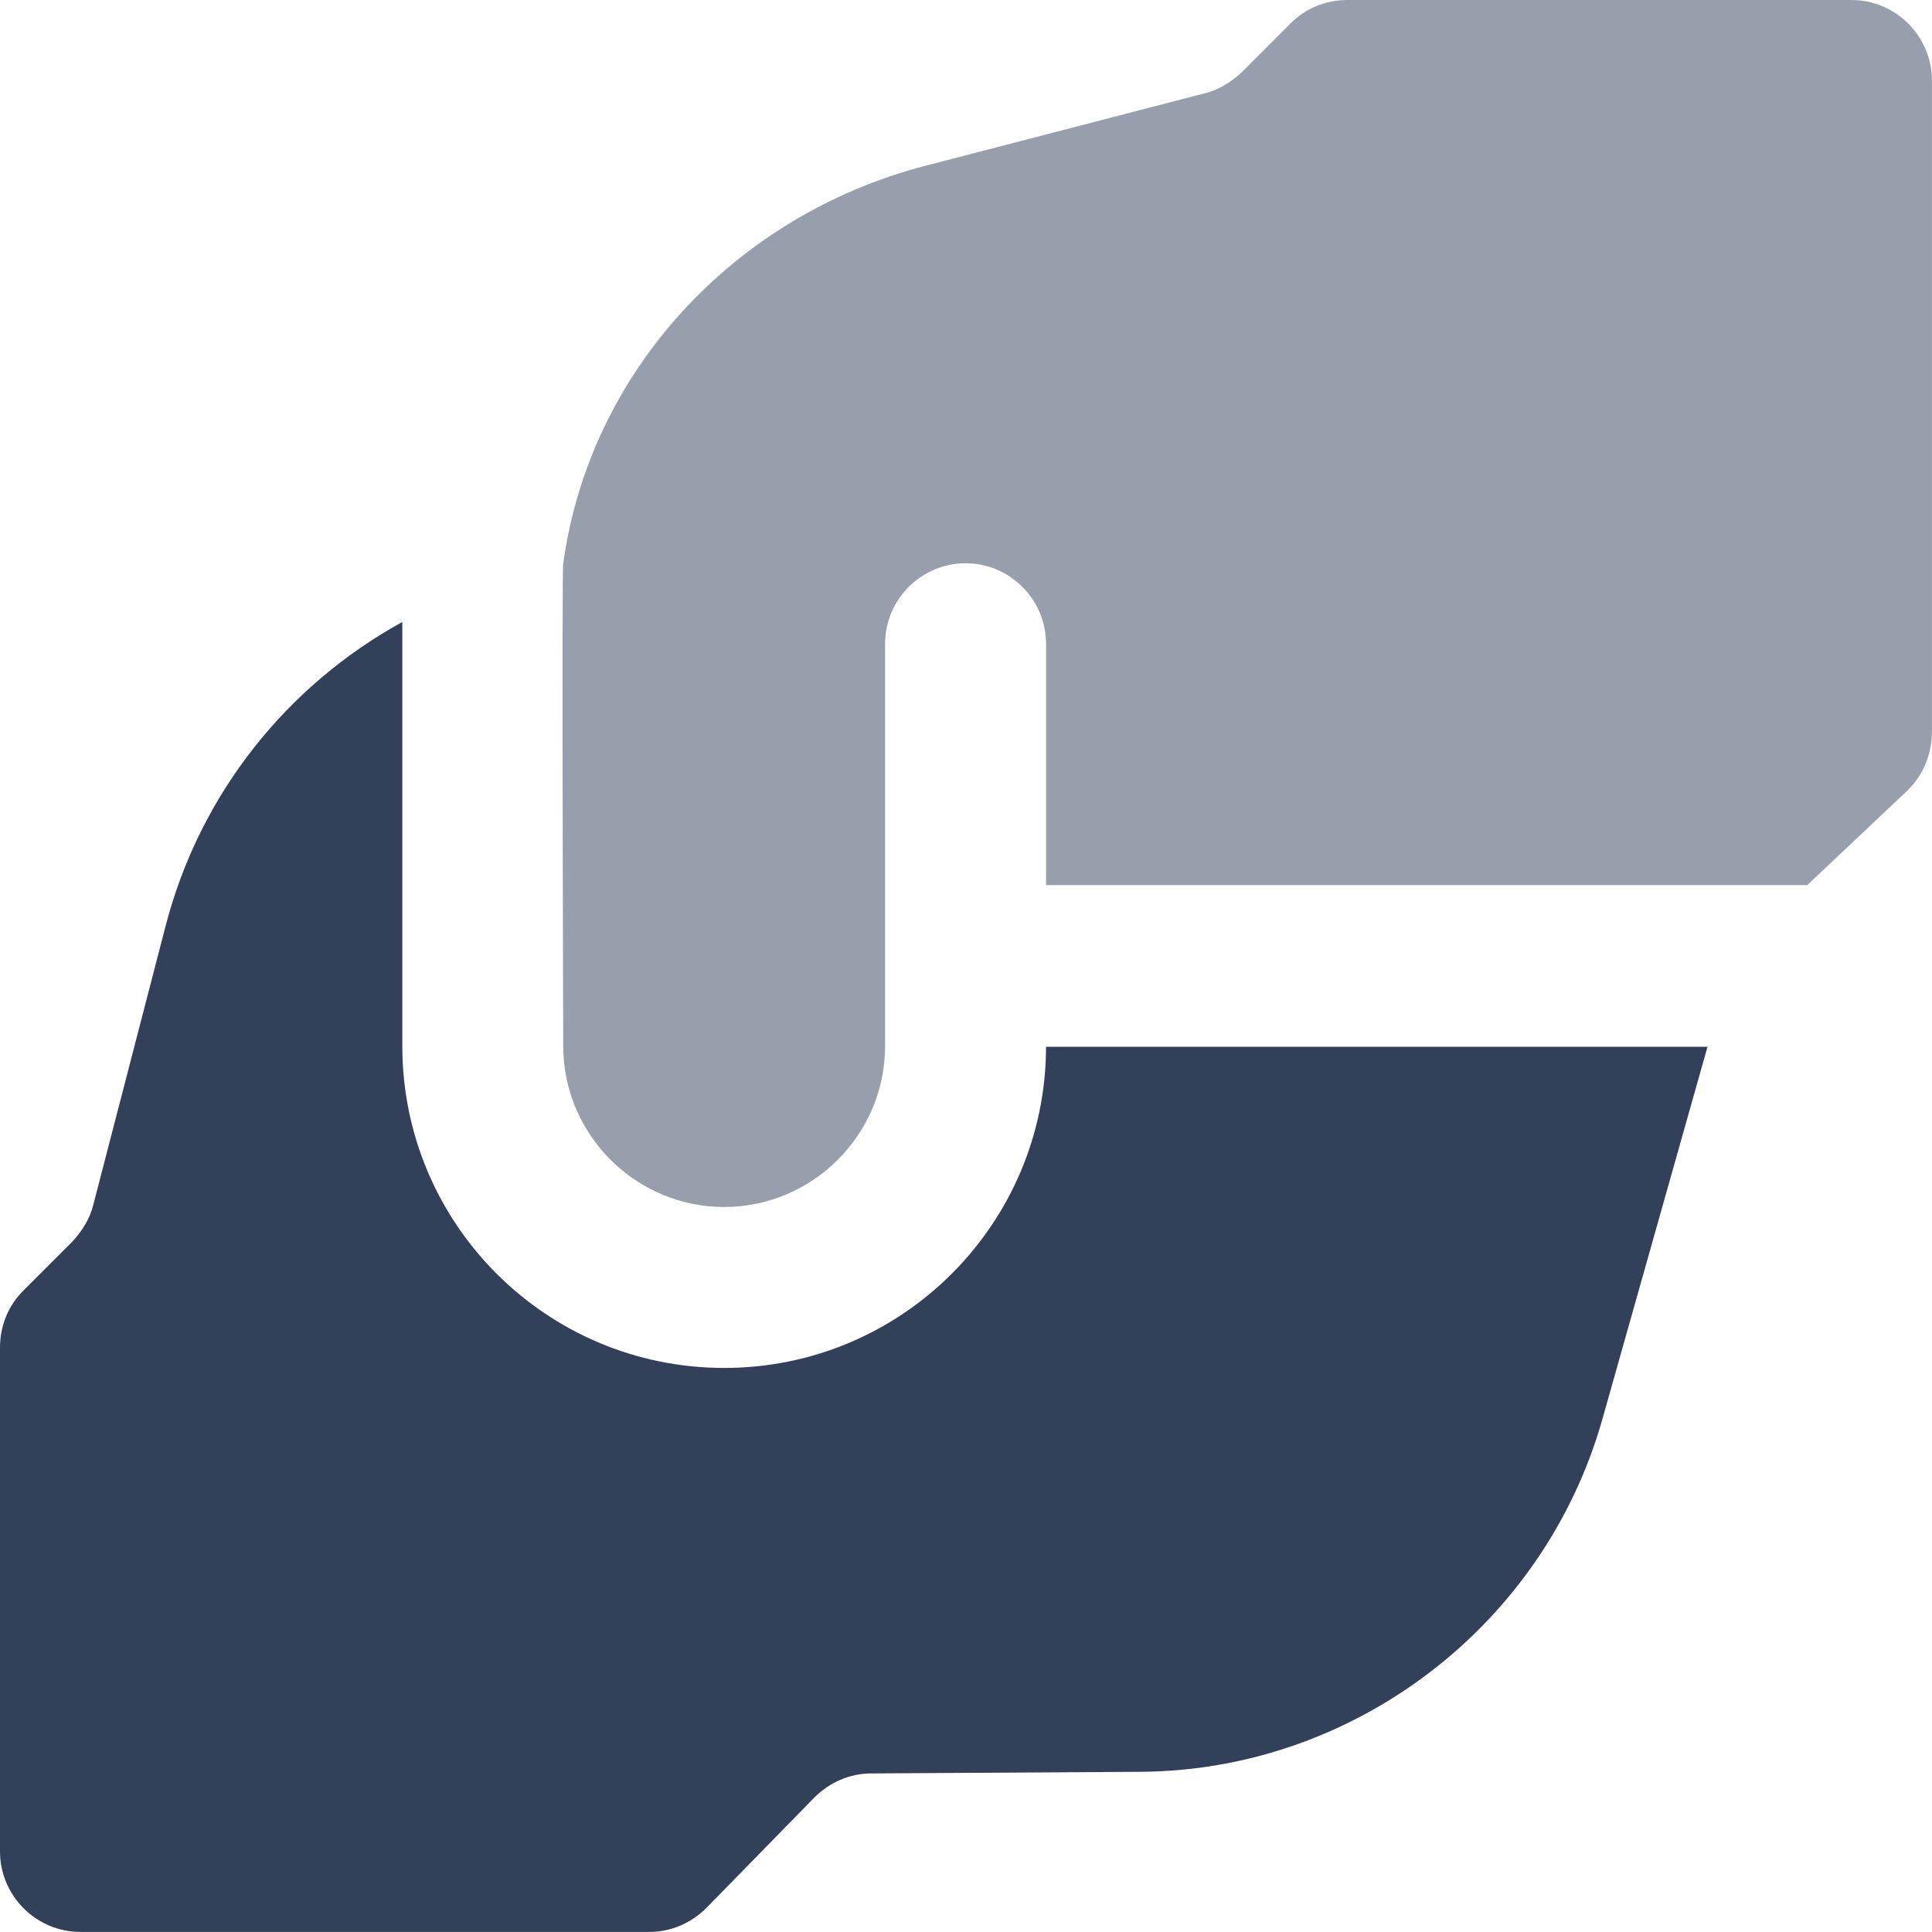 <?xml version="1.0" encoding="UTF-8"?>
<!DOCTYPE svg PUBLIC "-//W3C//DTD SVG 1.1//EN" "http://www.w3.org/Graphics/SVG/1.1/DTD/svg11.dtd">
<!-- Creator: CorelDRAW -->
<svg xmlns="http://www.w3.org/2000/svg" xml:space="preserve" width="0.5in" height="0.5in" version="1.1" style="shape-rendering:geometricPrecision; text-rendering:geometricPrecision; image-rendering:optimizeQuality; fill-rule:evenodd; clip-rule:evenodd"
viewBox="0 0 500 500"
 xmlns:xlink="http://www.w3.org/1999/xlink"
 xmlns:xodm="http://www.corel.com/coreldraw/odm/2003"
 data-name="Layer 1">
 <defs>
  <style type="text/css">
   <![CDATA[
    .fil0 {fill:#33405A;fill-rule:nonzero}
    .fil1 {fill:#33405A;fill-rule:nonzero;fill-opacity:0.502}
   ]]>
  </style>
 </defs>
 <g id="Layer_x0020_1">
  <path class="fil0" d="M270.72 270.72c0,46.02 -37.28,83.3 -83.3,83.3 -46.02,0 -83.3,-37.28 -83.3,-83.3l0 -109.75c-29.57,16.24 -52.27,44.15 -61.22,78.51l-18.74 72.26c-0.83,3.54 -2.92,6.87 -5.42,9.57l-12.7 12.7c-3.96,3.96 -6.04,9.17 -6.04,14.78l0 130.37c0,11.46 9.37,20.82 20.82,20.82l147.23 0c5.62,0 10.83,-2.29 14.79,-6.24l27.9 -28.53c3.96,-3.96 9.17,-6.25 14.79,-6.25l69.35 -0.42c55.39,-0.21 104.54,-37.69 119.74,-91l27.28 -96.63 -171.18 0 0 -0.21z"/>
  <path class="fil1" d="M145.77 145.77c6.87,-49.56 44.15,-89.96 93.71,-102.87l72.26 -18.74c3.54,-0.83 6.87,-2.92 9.57,-5.42l12.7 -12.7c3.96,-3.96 9.17,-6.04 14.78,-6.04l130.37 0c11.46,0 20.82,9.37 20.82,20.82l0 168.68c0,5.63 -2.29,11.24 -6.45,15.2l-25.82 24.37 -197 0 0 -62.47c0,-11.46 -9.37,-20.83 -20.82,-20.83 -11.46,0 -20.83,9.37 -20.83,20.83l0 104.12c0,22.91 -18.74,41.65 -41.65,41.65 -22.91,0 -41.65,-18.74 -41.65,-41.65 0,0 -0.41,-124.95 0,-124.95z"/>
 </g>
</svg>